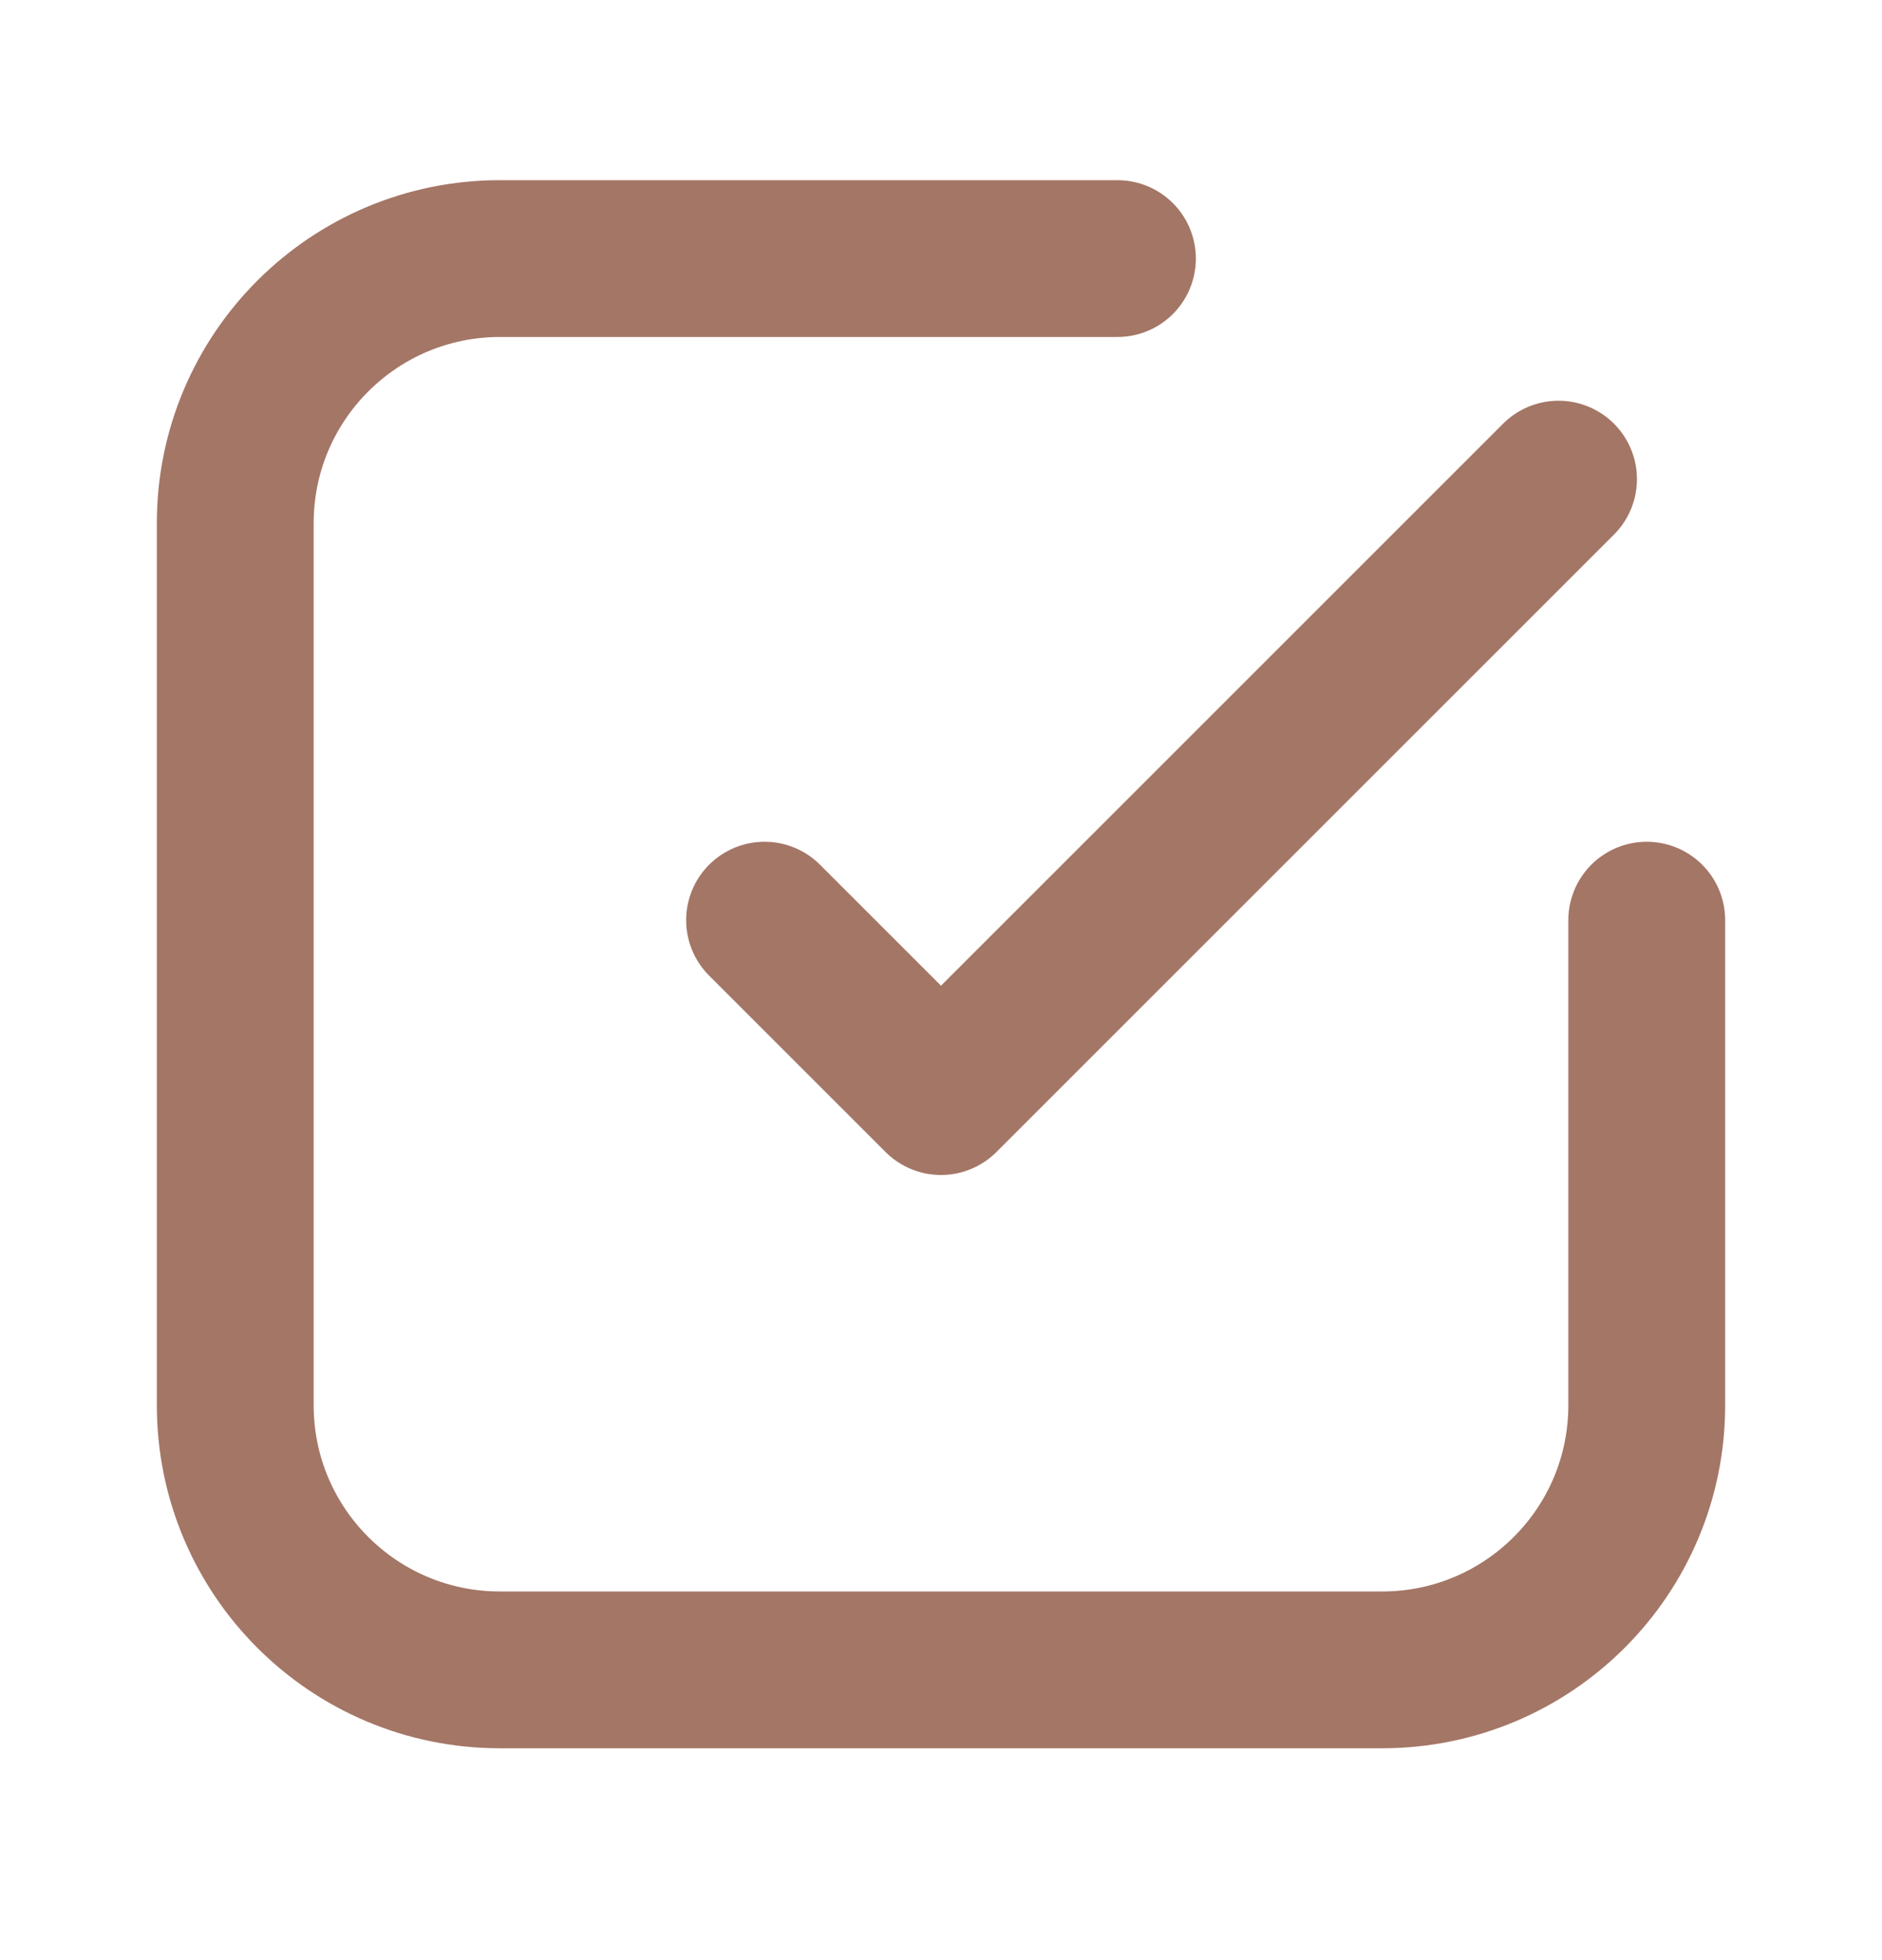 <svg xmlns="http://www.w3.org/2000/svg" width="24" height="25" viewBox="0 0 24 25" fill="none"><path d="M14.25 3.298H6.375C4.511 3.298 3 4.809 3 6.673V17.923C3 19.787 4.511 21.298 6.375 21.298H17.625C19.489 21.298 21 19.787 21 17.923V11.736M19.875 6.111L12 13.986L9.75 11.736" stroke="#A47666" stroke-width="2" stroke-linecap="round" stroke-linejoin="round"></path></svg>